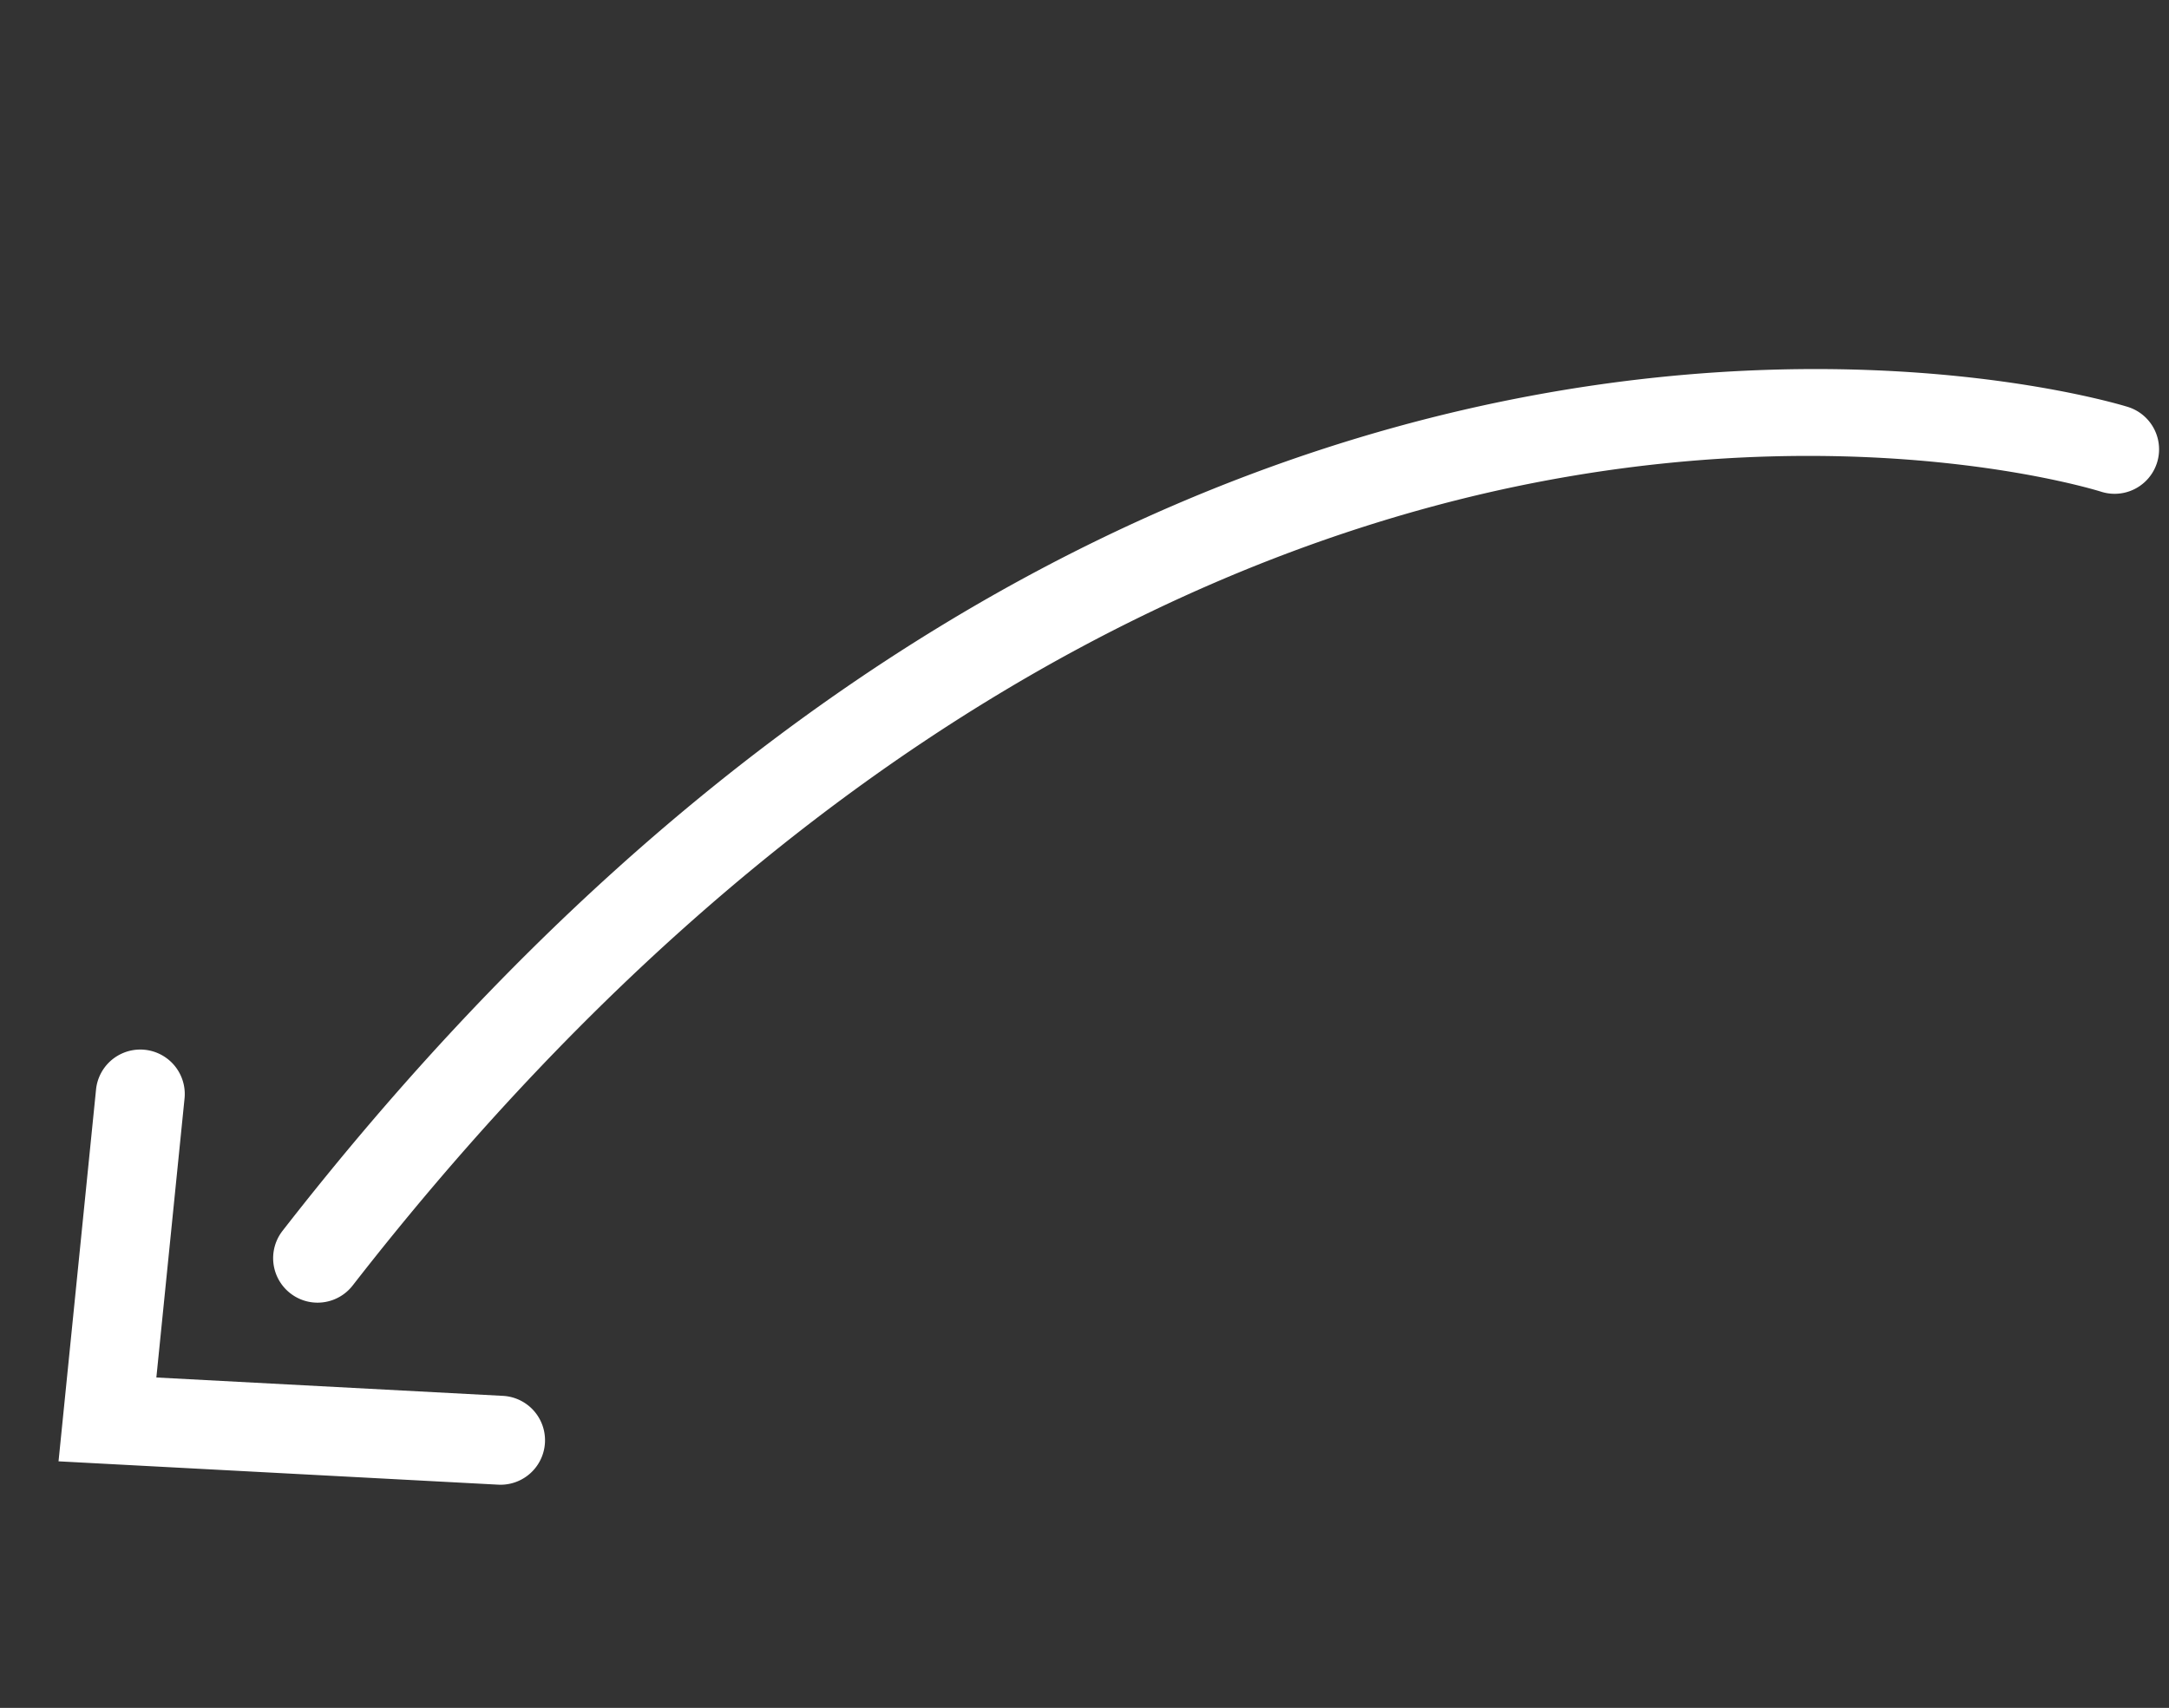 <svg xmlns="http://www.w3.org/2000/svg" width="324.276" height="255.384" viewBox="0 0 324.276 255.384"><rect x="0" y="0" width="324.276" height="255.384" fill="#333333" stroke="none"/><g id="Raggruppa_164" data-name="Raggruppa 164" transform="matrix(-0.966, -0.259, 0.259, -0.966, 264.125, 286.984)"><path id="Tracciato_514" data-name="Tracciato 514" d="M234.828,0A6.646,6.646,0,0,0,228.7,4.068C187.32,102.132,129.256,146.46,87.831,166.38,42.971,187.949,7.342,186.4,6.991,186.385a6.646,6.646,0,0,0-.707,13.273c1.484.085,151.788,5.982,234.665-190.427A6.655,6.655,0,0,0,234.828,0" transform="translate(0 32.715)" fill="#fff"></path><path id="Tracciato_515" data-name="Tracciato 515" d="M69.655,0,5.268,13.65a6.648,6.648,0,0,0,2.76,13.007L58.775,15.895l6.748,41.462a6.649,6.649,0,0,0,13.124-2.138Z" transform="translate(194.708 0)" fill="#fff"></path></g></svg>